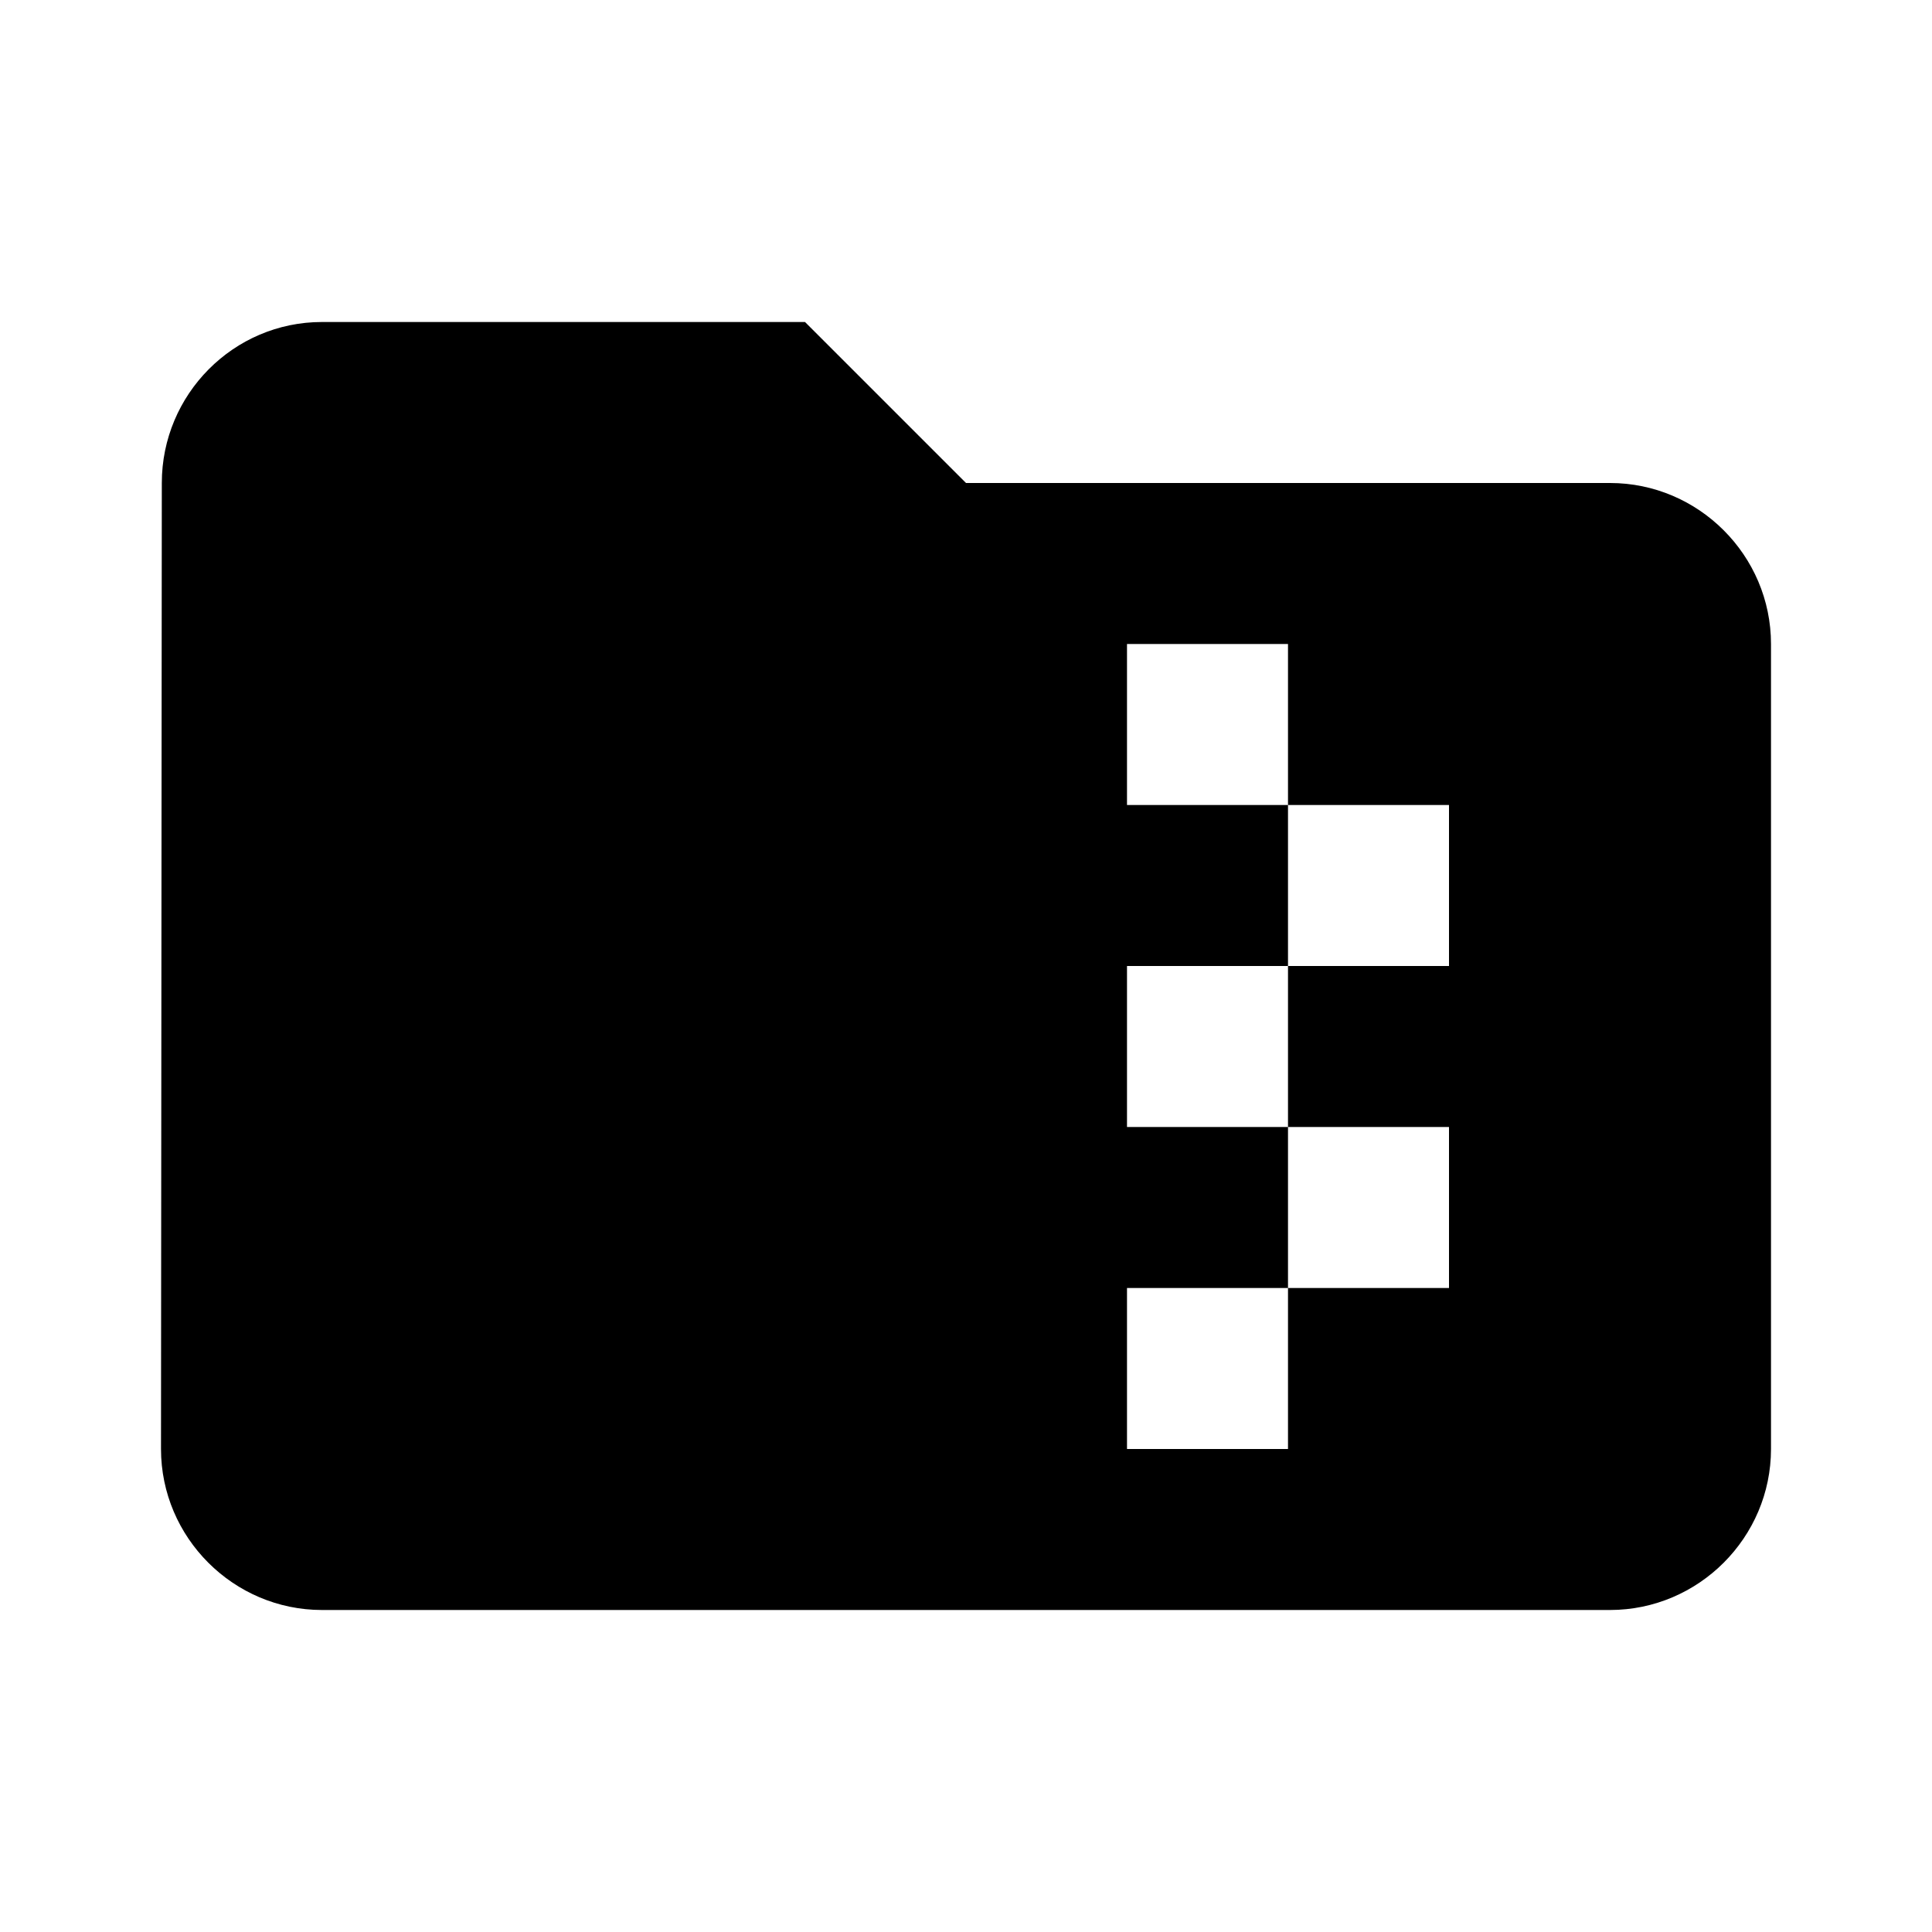 <?xml version="1.0" encoding="UTF-8"?> <svg xmlns="http://www.w3.org/2000/svg" width="57" height="57" viewBox="0 0 57 57" fill="none"> <path d="M47.5 14.25H28.5L23.75 9.5H9.5C6.888 9.5 4.774 11.637 4.774 14.25L4.75 42.75C4.75 45.362 6.888 47.5 9.5 47.5H47.5C50.112 47.5 52.25 45.362 52.25 42.75V19C52.25 16.387 50.112 14.25 47.5 14.25ZM42.75 28.5H38V33.25H42.75V38H38V42.75H33.25V38H38V33.25H33.25V28.5H38V23.75H33.25V19H38V23.75H42.75V28.5Z" fill="black"></path> </svg> 